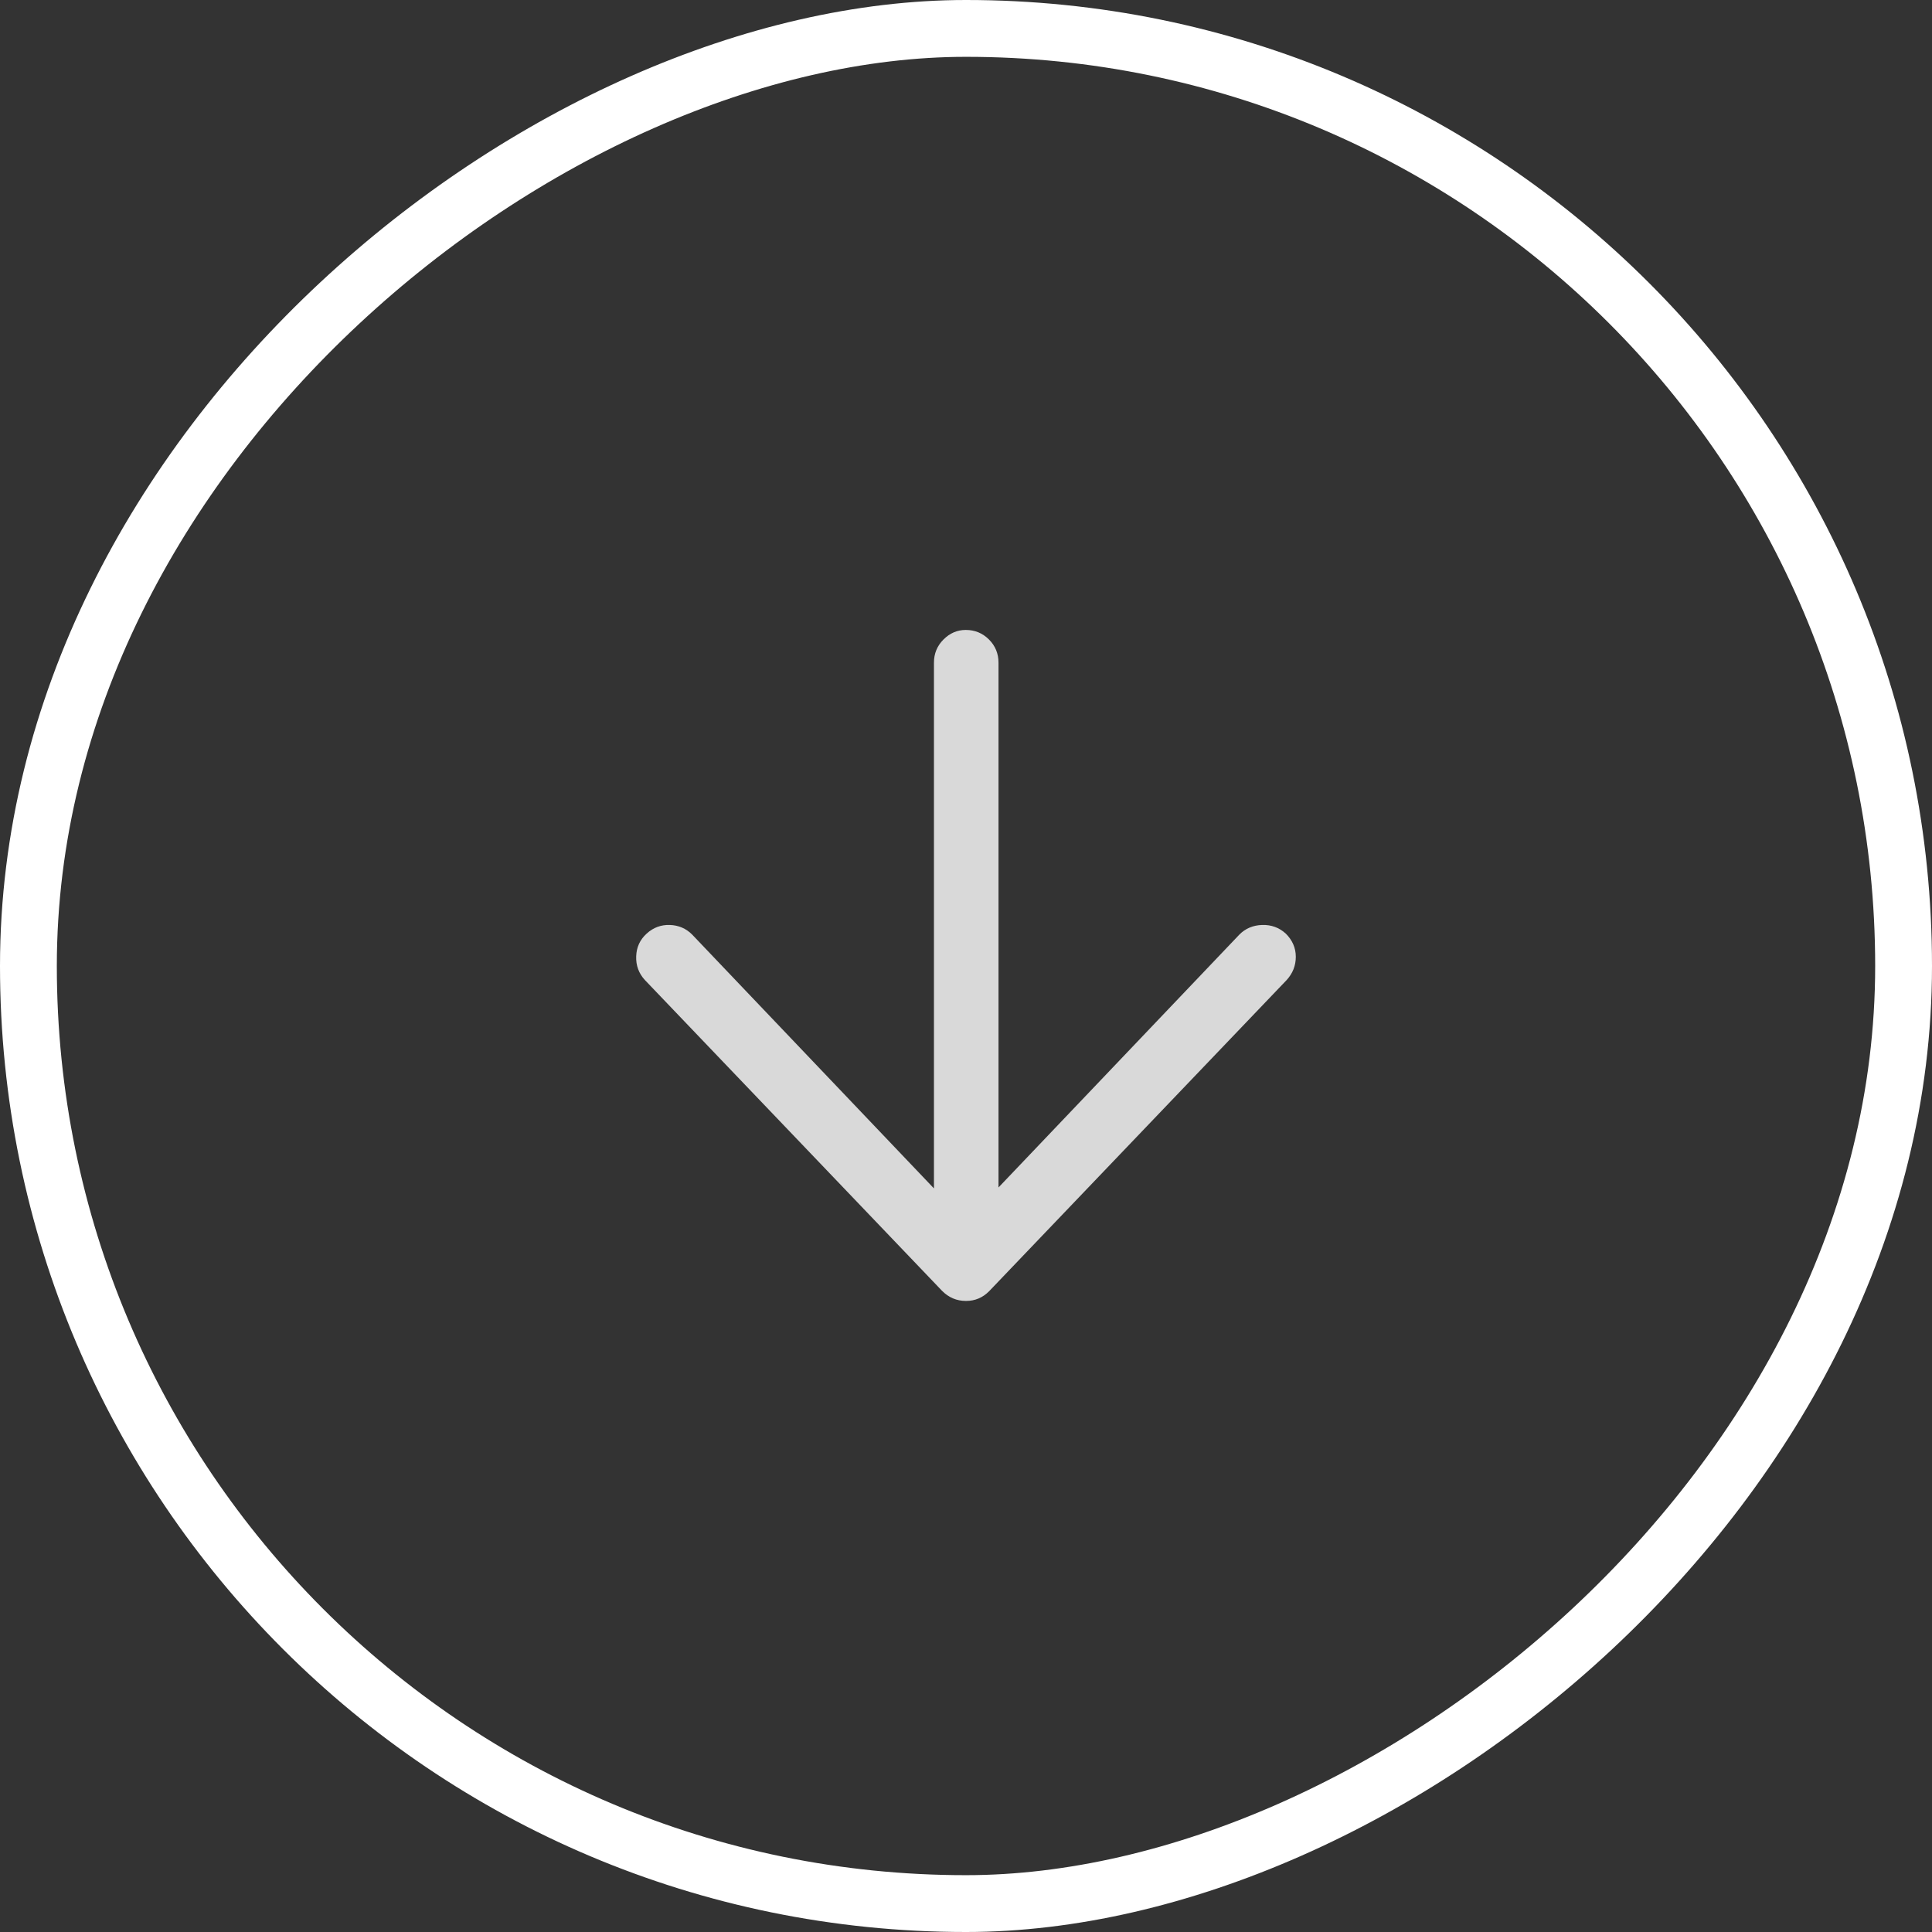 <svg width="34" height="34" viewBox="0 0 34 34" fill="none" xmlns="http://www.w3.org/2000/svg">
<rect x="0" y="0" width="34" height="34" fill="#333333" stroke="none"/>
<g id="Arrow">
<rect x="33.5" y="0.5" width="33" height="33" rx="16.5" transform="rotate(90 33.5 0.5)" stroke="white"/>
<path id="Vector" d="M22.628 16.43C22.745 16.547 22.804 16.683 22.804 16.838C22.804 16.993 22.75 17.129 22.644 17.246L17.412 22.718C17.294 22.835 17.156 22.894 16.996 22.894C16.836 22.894 16.697 22.835 16.58 22.718L11.348 17.246C11.241 17.129 11.19 16.99 11.196 16.83C11.201 16.67 11.262 16.537 11.38 16.43C11.497 16.323 11.633 16.273 11.788 16.278C11.942 16.283 12.073 16.339 12.18 16.446L16.996 21.502L21.812 16.446C21.918 16.339 22.052 16.283 22.212 16.278C22.372 16.273 22.51 16.323 22.628 16.43ZM16.996 11.086C17.156 11.086 17.292 11.142 17.404 11.254C17.516 11.366 17.572 11.502 17.572 11.662L17.572 22.318C17.572 22.478 17.516 22.614 17.404 22.726C17.292 22.838 17.158 22.894 17.004 22.894C16.849 22.894 16.716 22.838 16.604 22.726C16.492 22.614 16.436 22.478 16.436 22.318L16.436 11.662C16.436 11.502 16.492 11.366 16.604 11.254C16.716 11.142 16.846 11.086 16.996 11.086Z" fill="#D9D9D9"/>
</g>
</svg>
